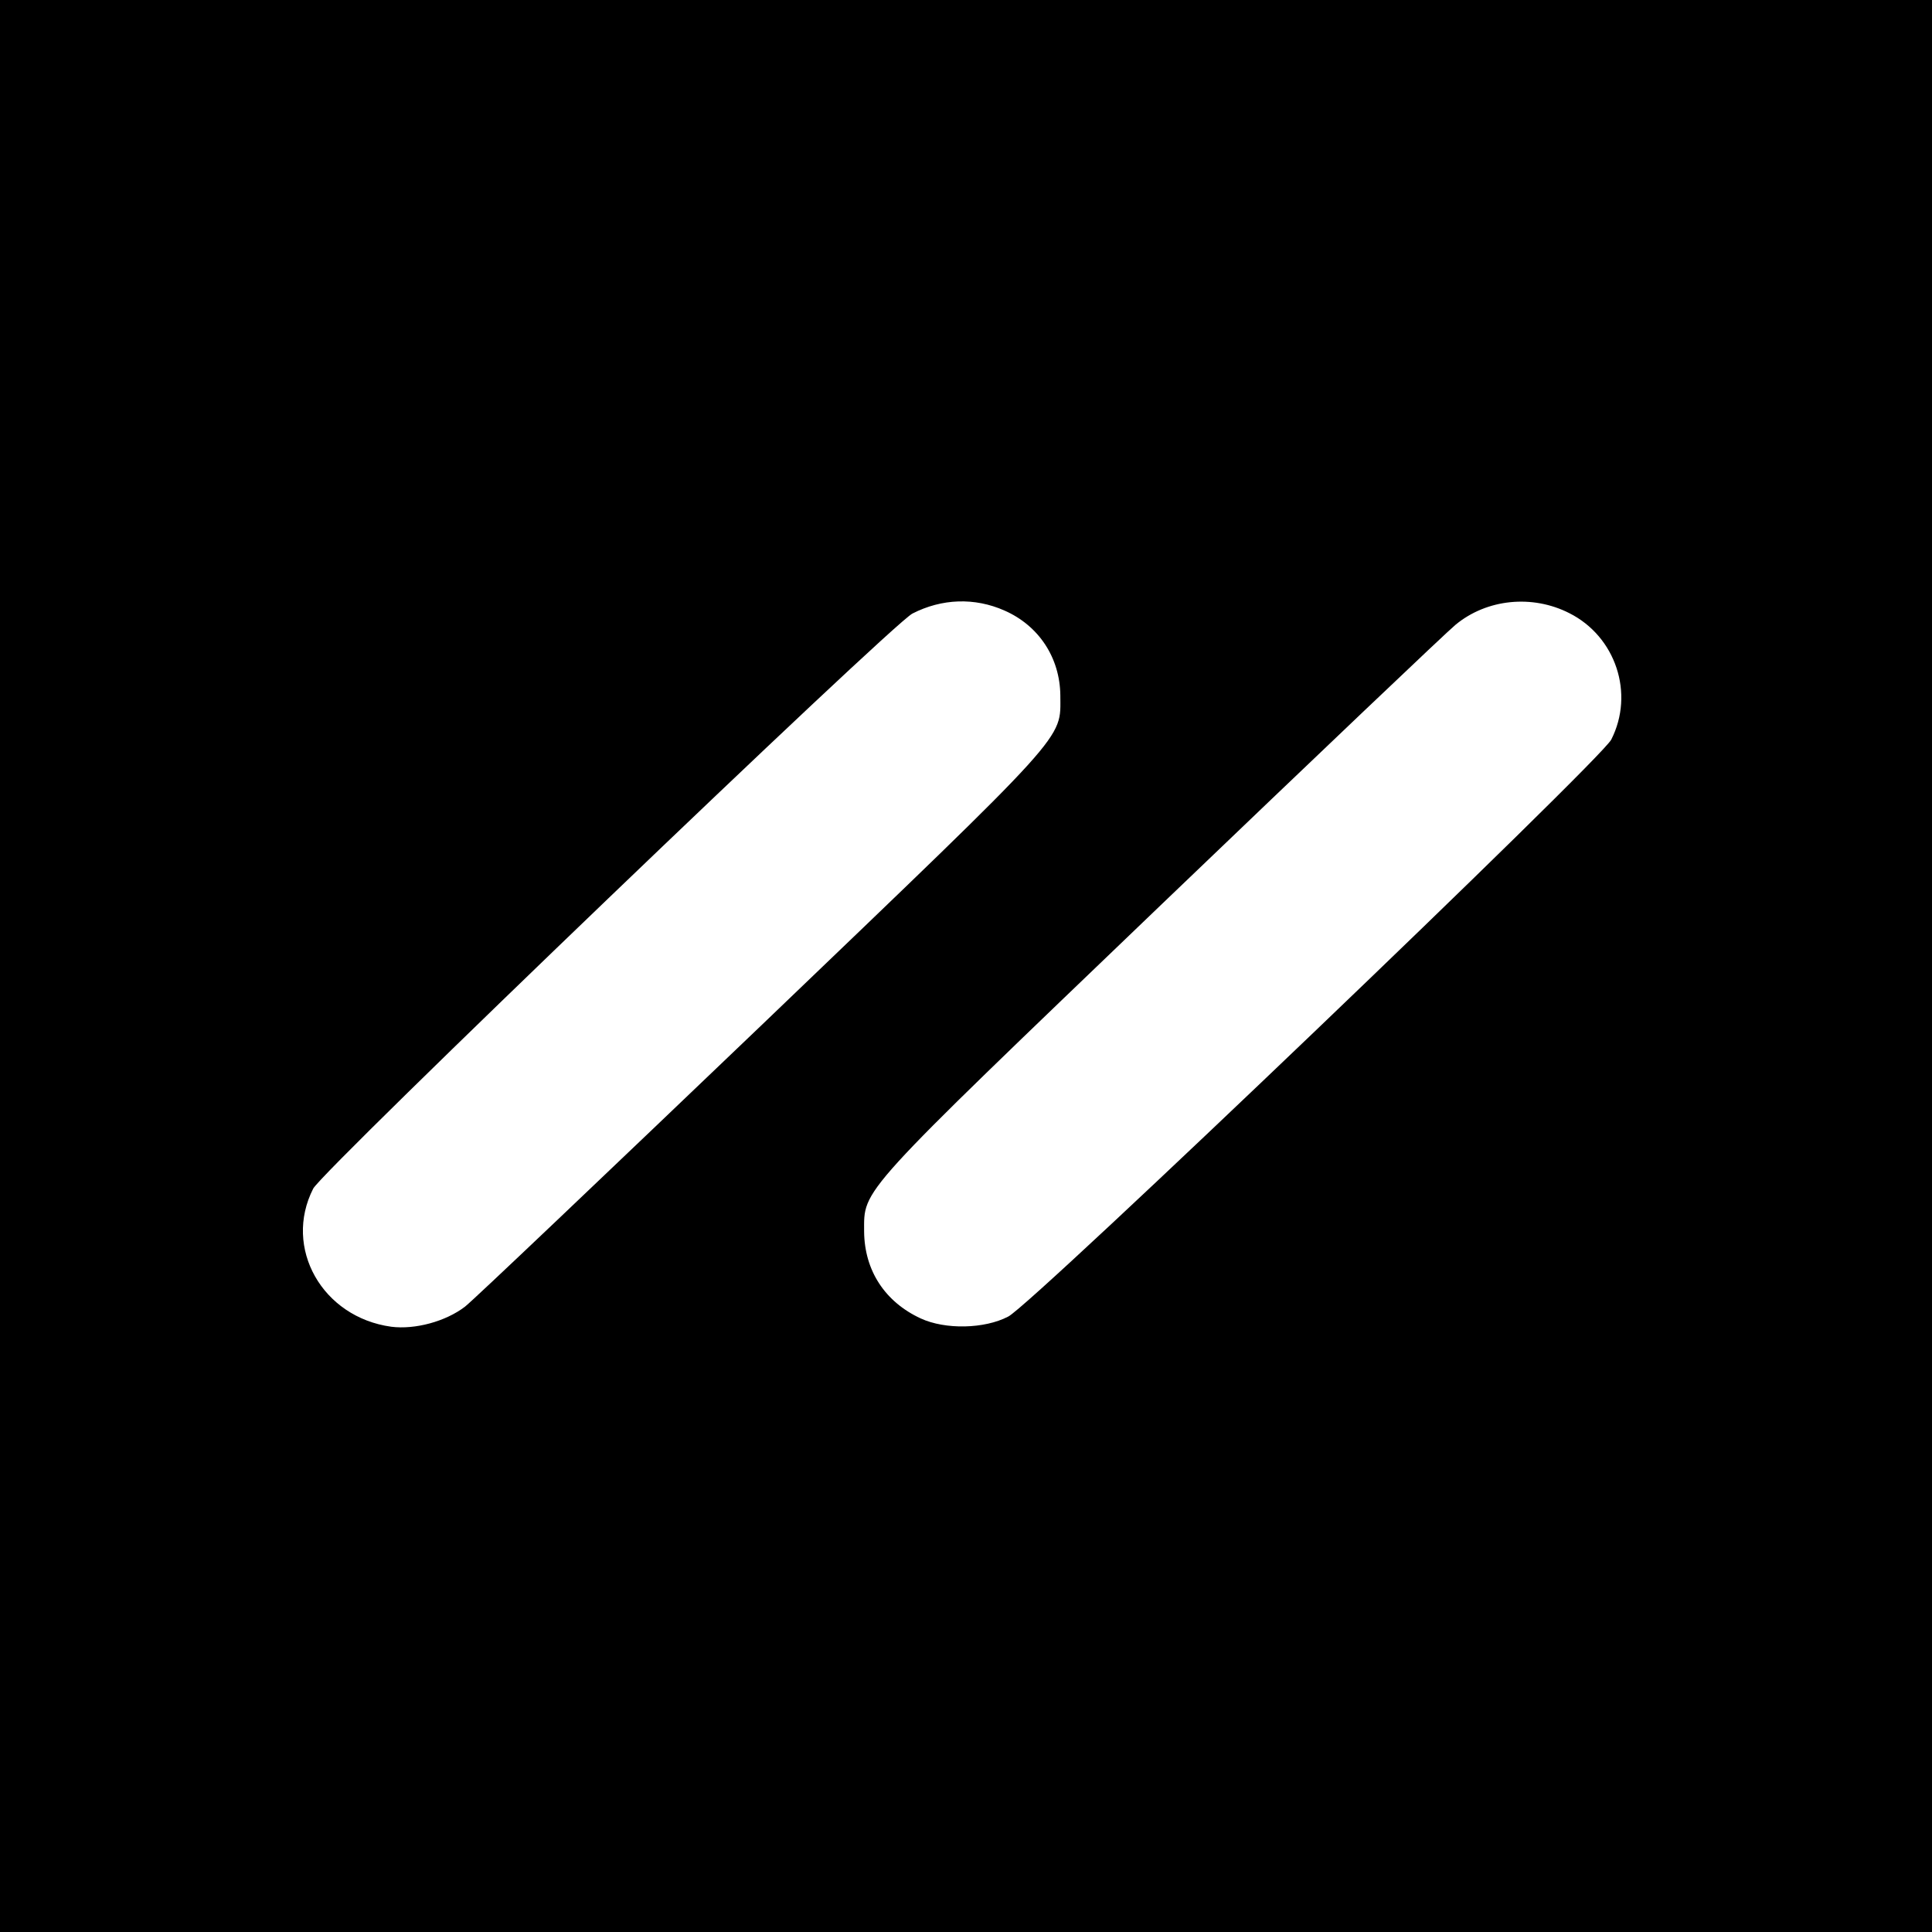<?xml version="1.0" standalone="no"?>
<!DOCTYPE svg PUBLIC "-//W3C//DTD SVG 20010904//EN"
 "http://www.w3.org/TR/2001/REC-SVG-20010904/DTD/svg10.dtd">
<svg version="1.0" xmlns="http://www.w3.org/2000/svg"
 width="512pt" height="512pt" viewBox="0 0 512 512"
 preserveAspectRatio="xMidYMid meet">
<g transform="translate(0,512) scale(0.1,-0.1)"
fill="#000000" stroke="none">
<path d="M0 2560 l0 -2560 2560 0 2560 0 0 2560 0 2560 -2560 0 -2560 0 0
-2560z m2662 942 c91 -40 147 -125 148 -225 0 -119 32 -84 -791 -873 -413
-395 -767 -732 -787 -747 -51 -39 -132 -61 -195 -53 -183 25 -287 209 -207
366 24 48 1532 1495 1588 1524 78 40 165 43 244 8z m1497 -7 c123 -62 173
-213 111 -335 -28 -55 -1533 -1496 -1598 -1529 -63 -33 -167 -35 -232 -5 -95
44 -149 127 -150 230 0 115 -22 90 790 869 408 391 757 723 777 739 83 69 204
81 302 31z"/>
</g>
</svg>
